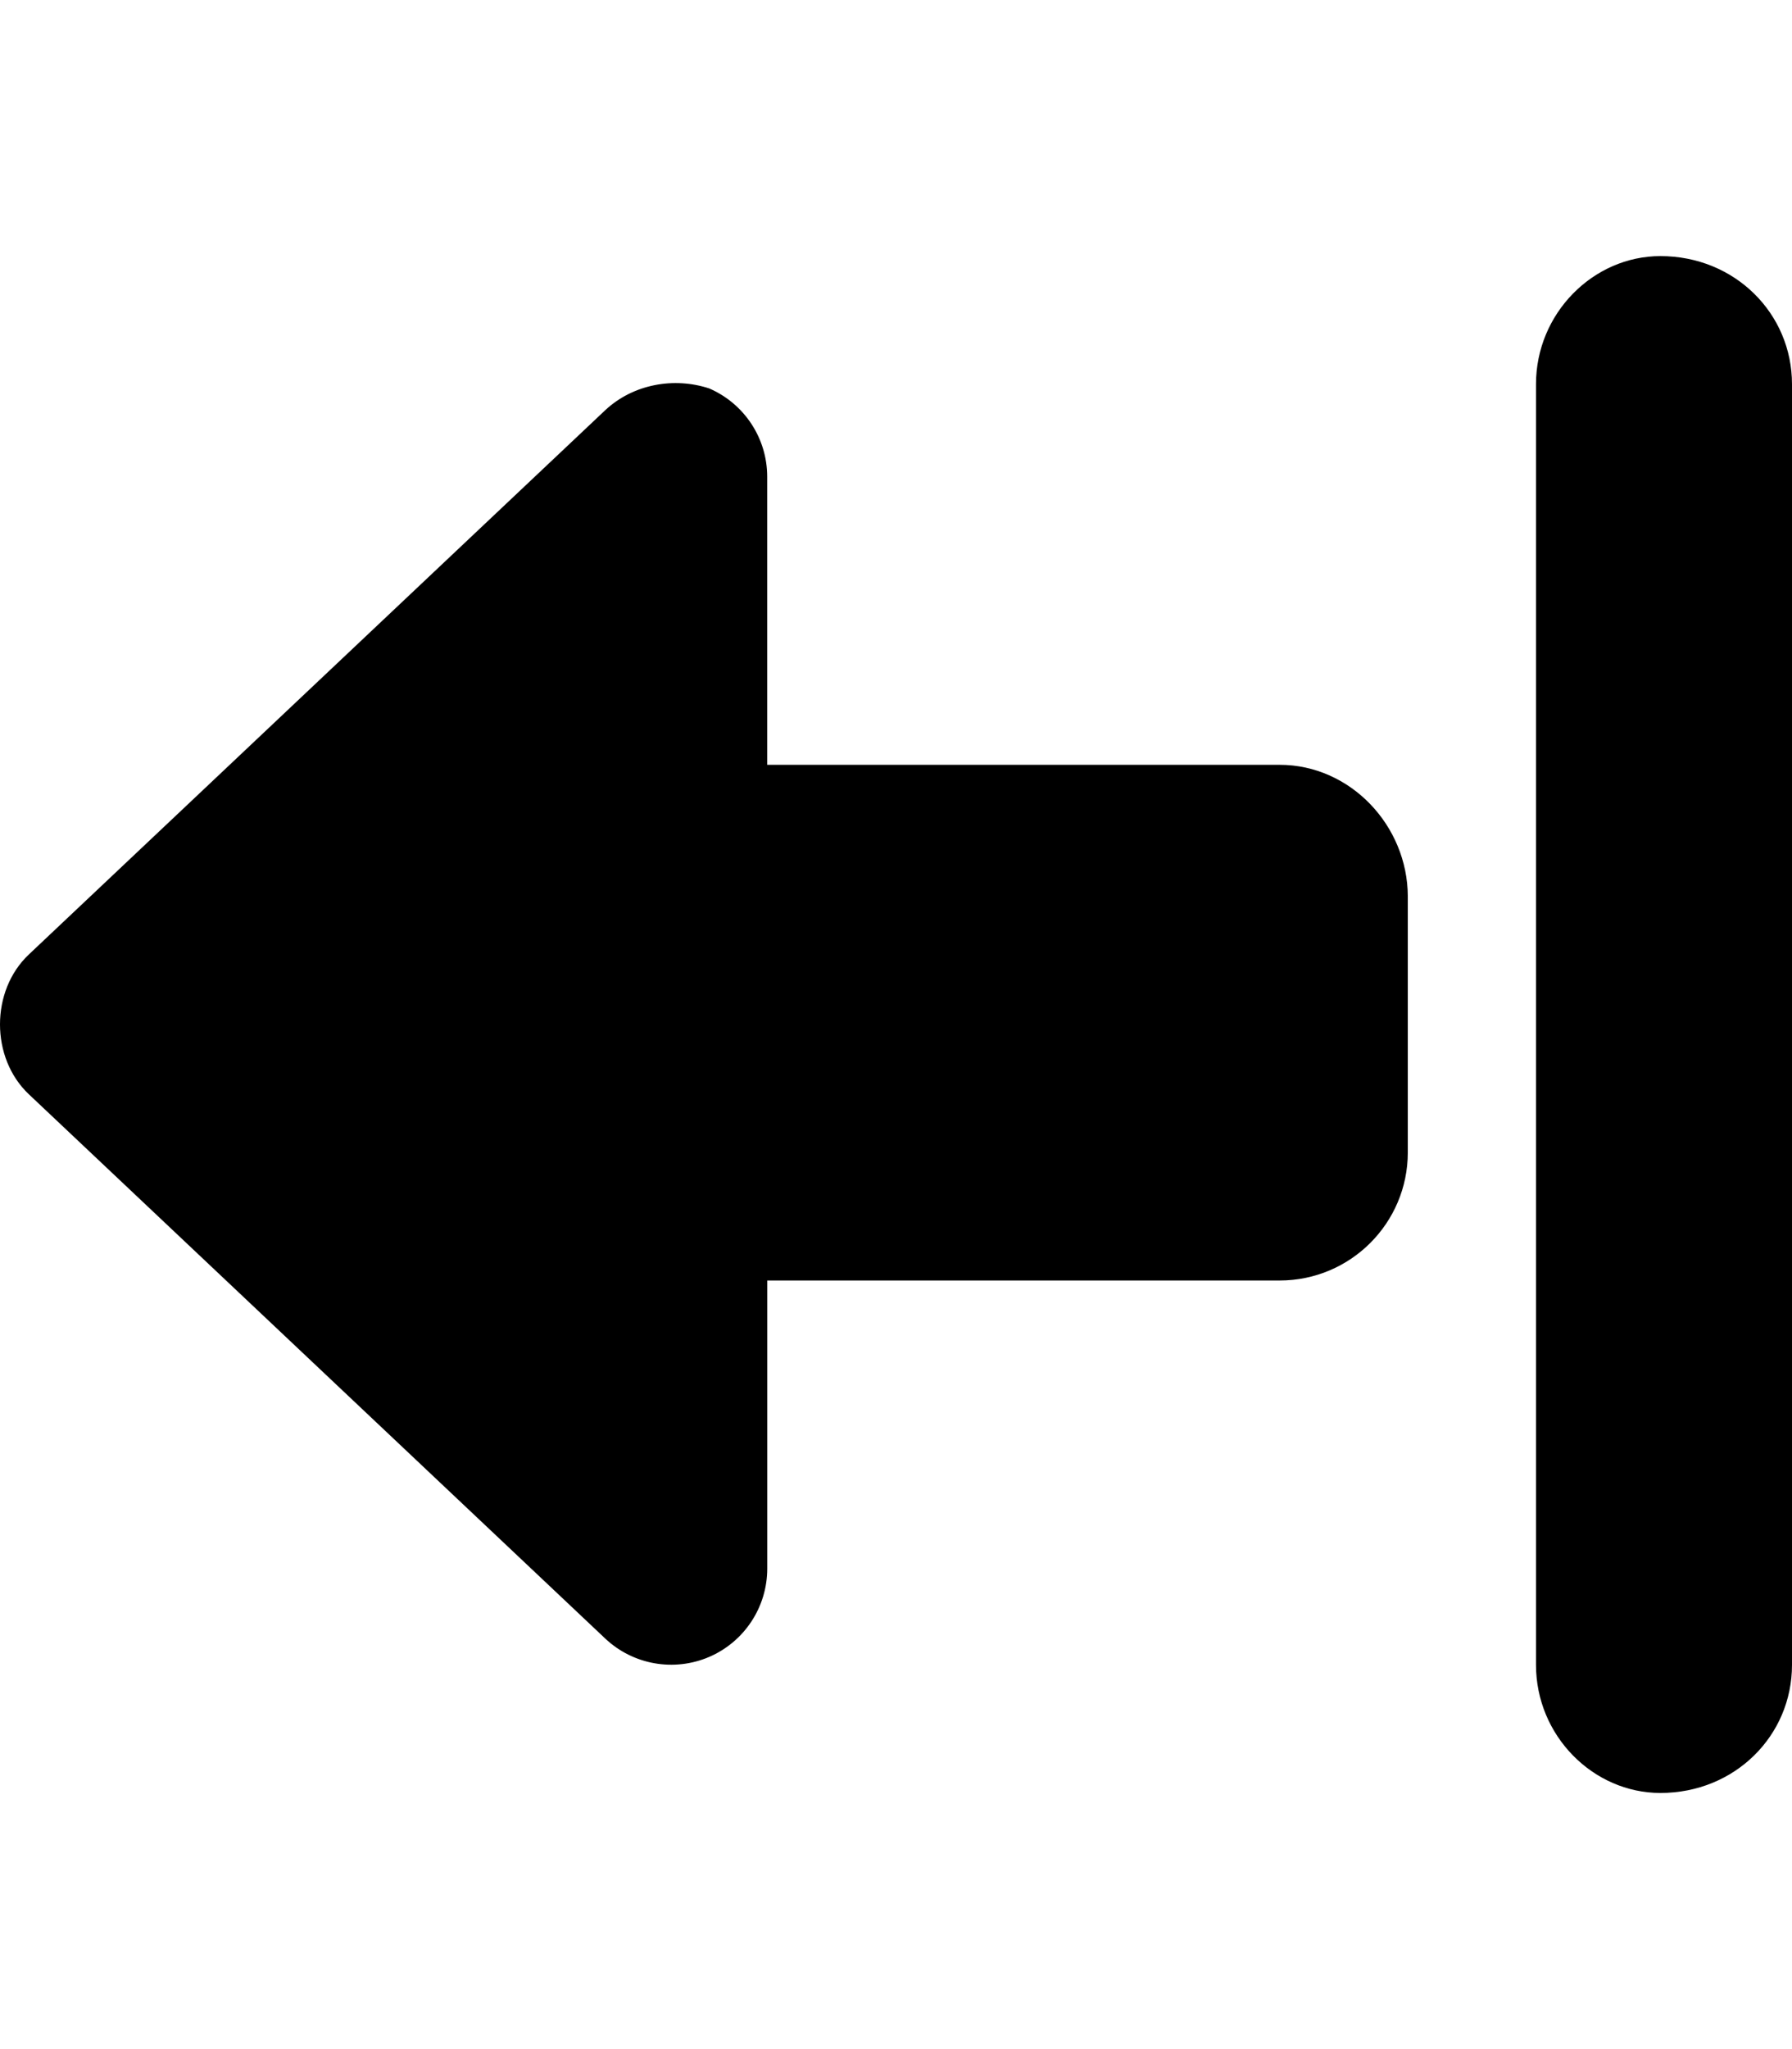 <svg xmlns="http://www.w3.org/2000/svg" viewBox="0 0 448 512"><!--! Font Awesome Pro 6.1.1 by @fontawesome - https://fontawesome.com License - https://fontawesome.com/license (Commercial License) Copyright 2022 Fonticons, Inc. --><path d="M319.9 191.1H191.8V119.1c0-9.578-5.708-18.25-14.51-22.05C168.5 94.17 158.3 95.96 151.3 102.5L7.201 238.5c-9.602 9.062-9.602 25.84 0 34.91l144.1 136c6.973 6.578 17.2 8.375 26 4.594c8.803-3.797 14.51-12.47 14.51-22.05v-72h128.1c17.69 0 32.04-14.33 32.04-32v-64C351.9 206.3 337.6 191.1 319.9 191.1zM415.1 63.99C398.3 63.99 384 78.32 384 95.99v320C384 433.7 398.3 448 415.1 448C433.7 448 448 433.7 448 416V95.99C448 78.32 433.7 63.99 415.1 63.99z"/></svg>